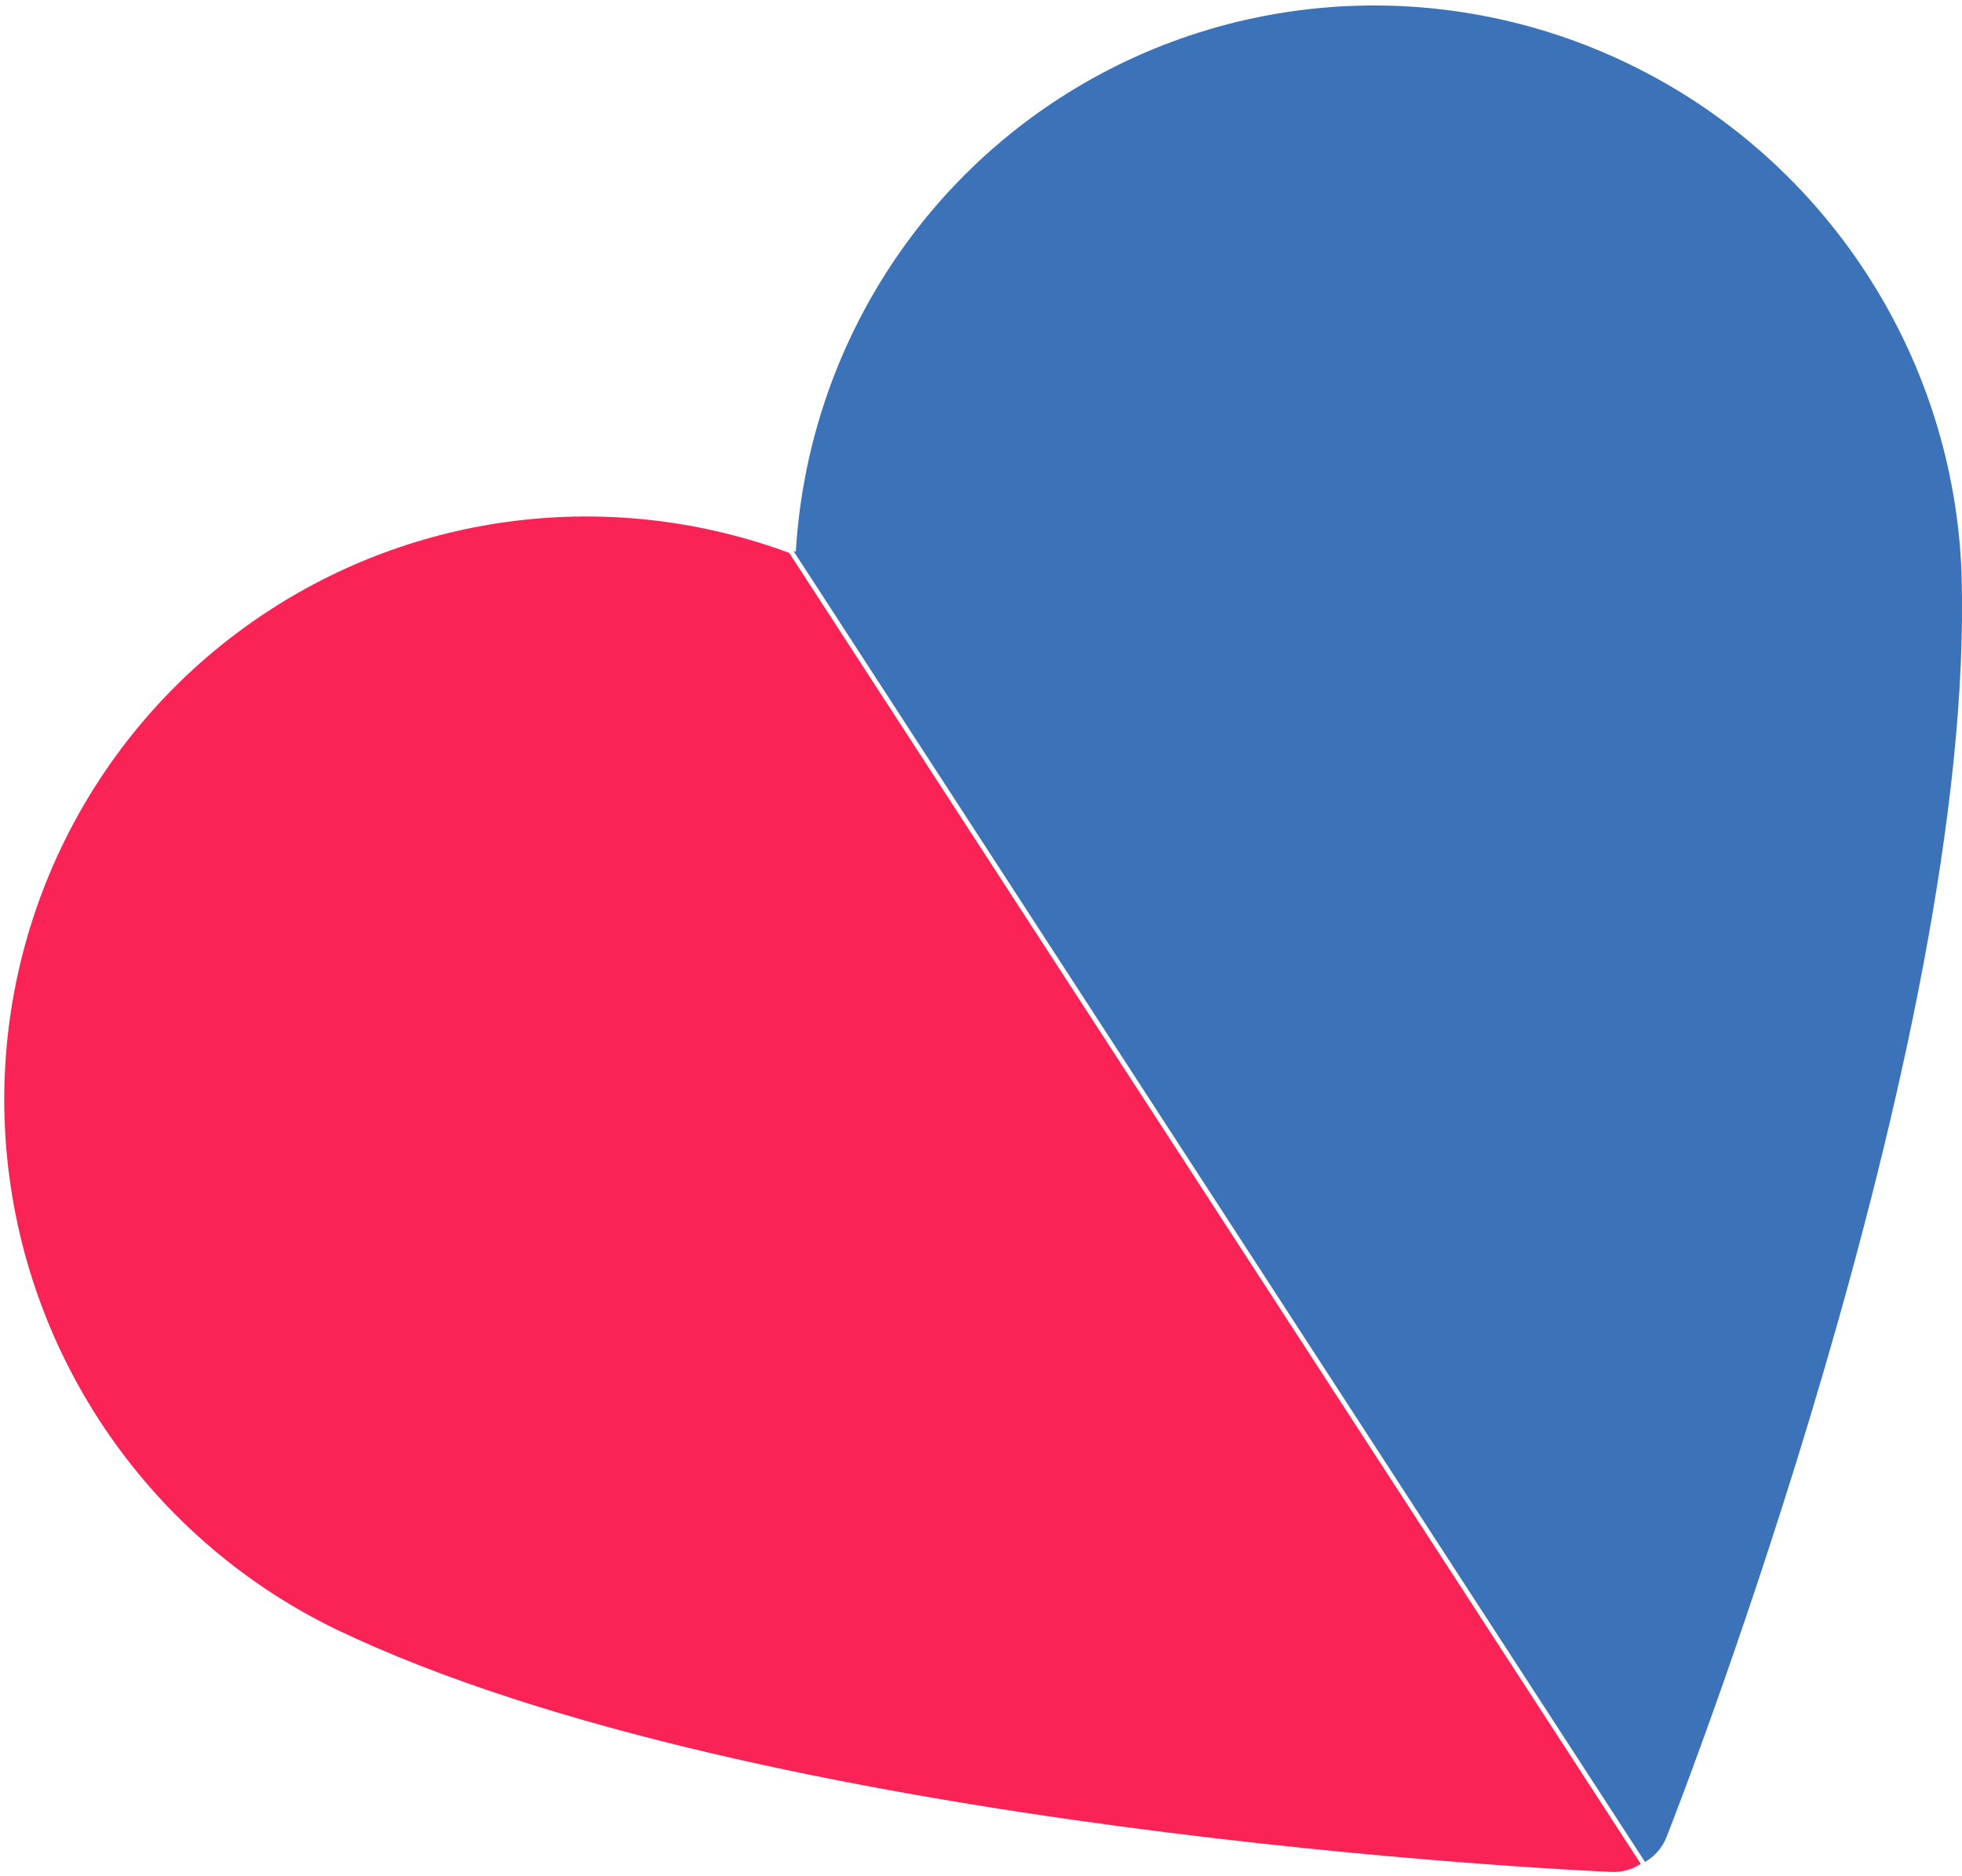 <svg xmlns="http://www.w3.org/2000/svg" width="252" height="241" viewBox="0 0 252 241">
    <g fill="none">
        <path fill="#3B72B8" d="M196.704 1.084c-23.68-.023-45.973 11.26-60.094 30.416-.058-.088-.146-.166-.204-.254v200.838h.34c1.345.003 2.657-.42 3.75-1.21 3.616-2.58 88.737-63.763 120.092-115.374.046-.066.088-.134.126-.205 13.881-23.269 14.272-52.263 1.023-75.903-13.25-23.64-38.091-38.273-65.033-38.308" transform="rotate(-33 185.887 109.244)"/>
        <path fill="#F92356" d="M75.82.986c-27.046-.008-52 14.624-65.305 38.291-13.306 23.668-12.903 52.704 1.056 75.988.039.071.08.14.126.206 31.454 51.562 116.768 112.745 120.383 115.324 1.09.778 2.394 1.195 3.731 1.191V31.158C121.66 12.163 99.428.983 75.82.986" transform="rotate(-33 185.887 109.244)"/>
    </g>
</svg>
